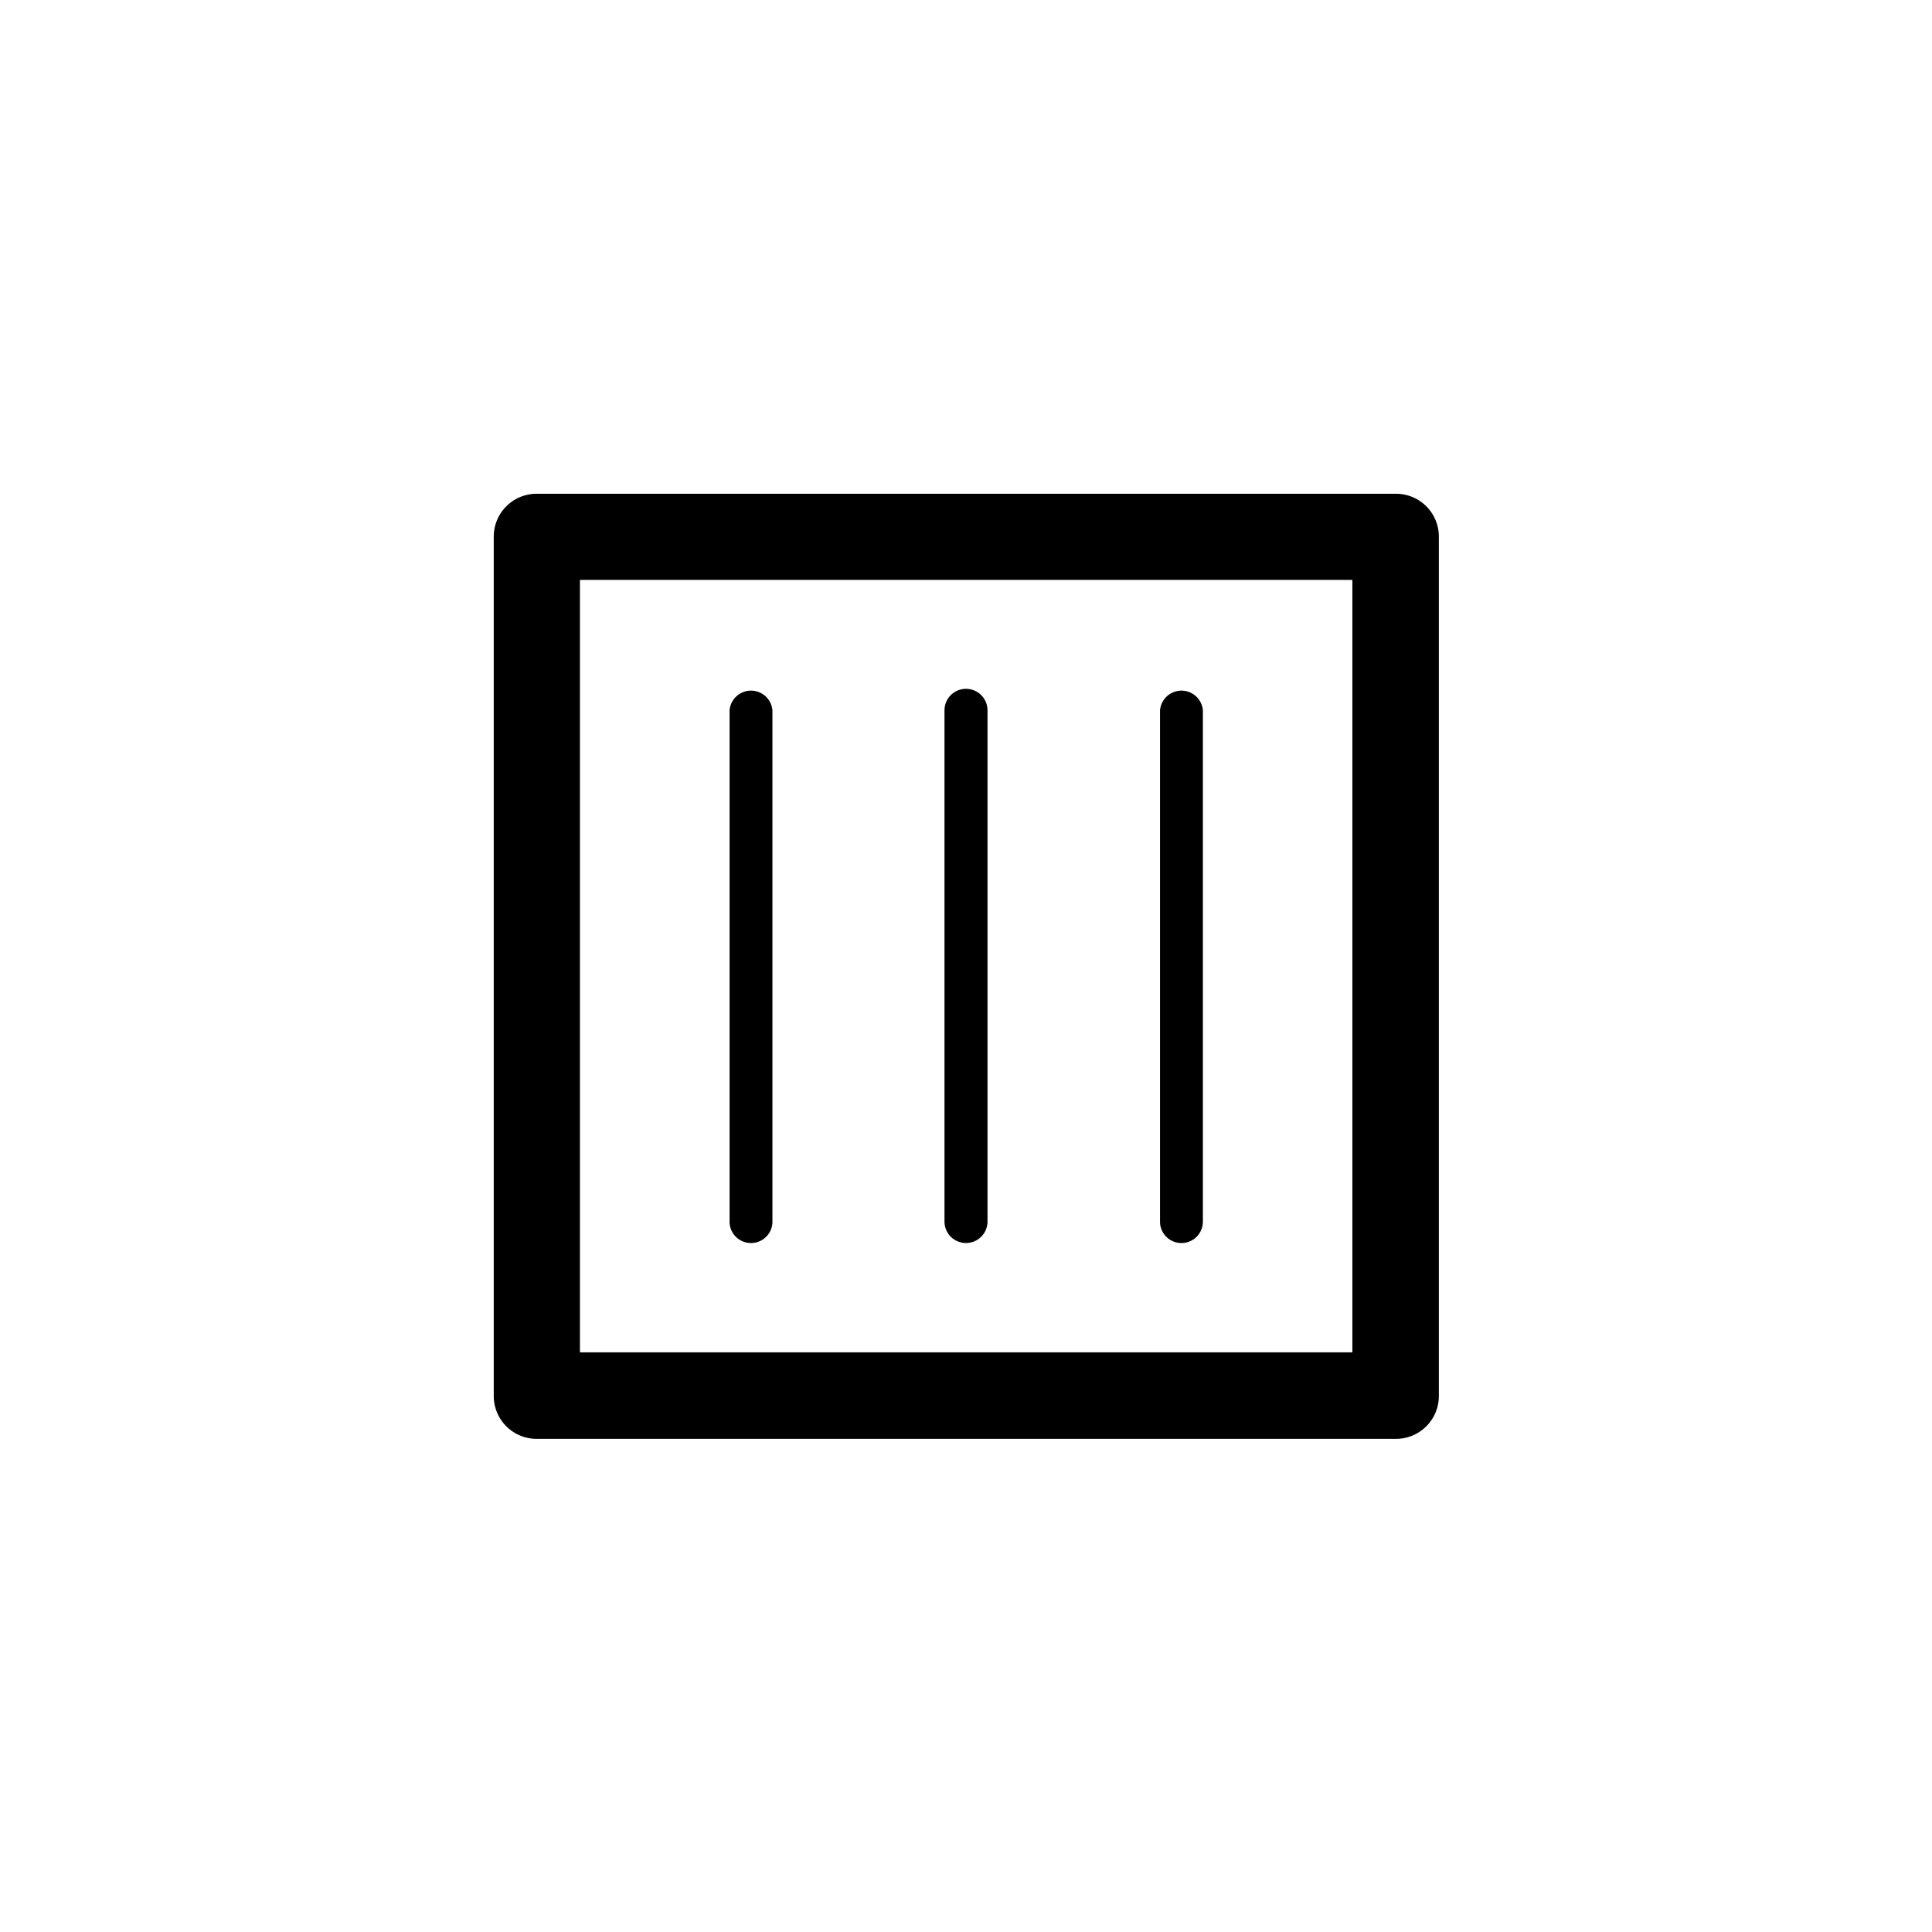 <svg id="Vrstva_2" data-name="Vrstva 2" xmlns="http://www.w3.org/2000/svg" viewBox="0 0 127.56 127.56"><path d="M92.13,32.6H35.43a2.83,2.83,0,0,0-2.83,2.83v56.7A2.83,2.83,0,0,0,35.43,95h56.7A2.83,2.83,0,0,0,95,92.13V35.43A2.83,2.83,0,0,0,92.13,32.6ZM89.29,89.29h-51v-51h51Z"/><path d="M49.61,82.07A1.41,1.41,0,0,0,51,80.65V46.9a1.42,1.42,0,0,0-2.83,0V80.65A1.41,1.41,0,0,0,49.61,82.07Z"/><path d="M63.78,82.07a1.42,1.42,0,0,0,1.42-1.42V46.9a1.42,1.42,0,0,0-2.84,0V80.65A1.42,1.42,0,0,0,63.78,82.07Z"/><path d="M78,82.07a1.41,1.41,0,0,0,1.42-1.42V46.9a1.42,1.42,0,0,0-2.83,0V80.65A1.41,1.41,0,0,0,78,82.07Z"/></svg>